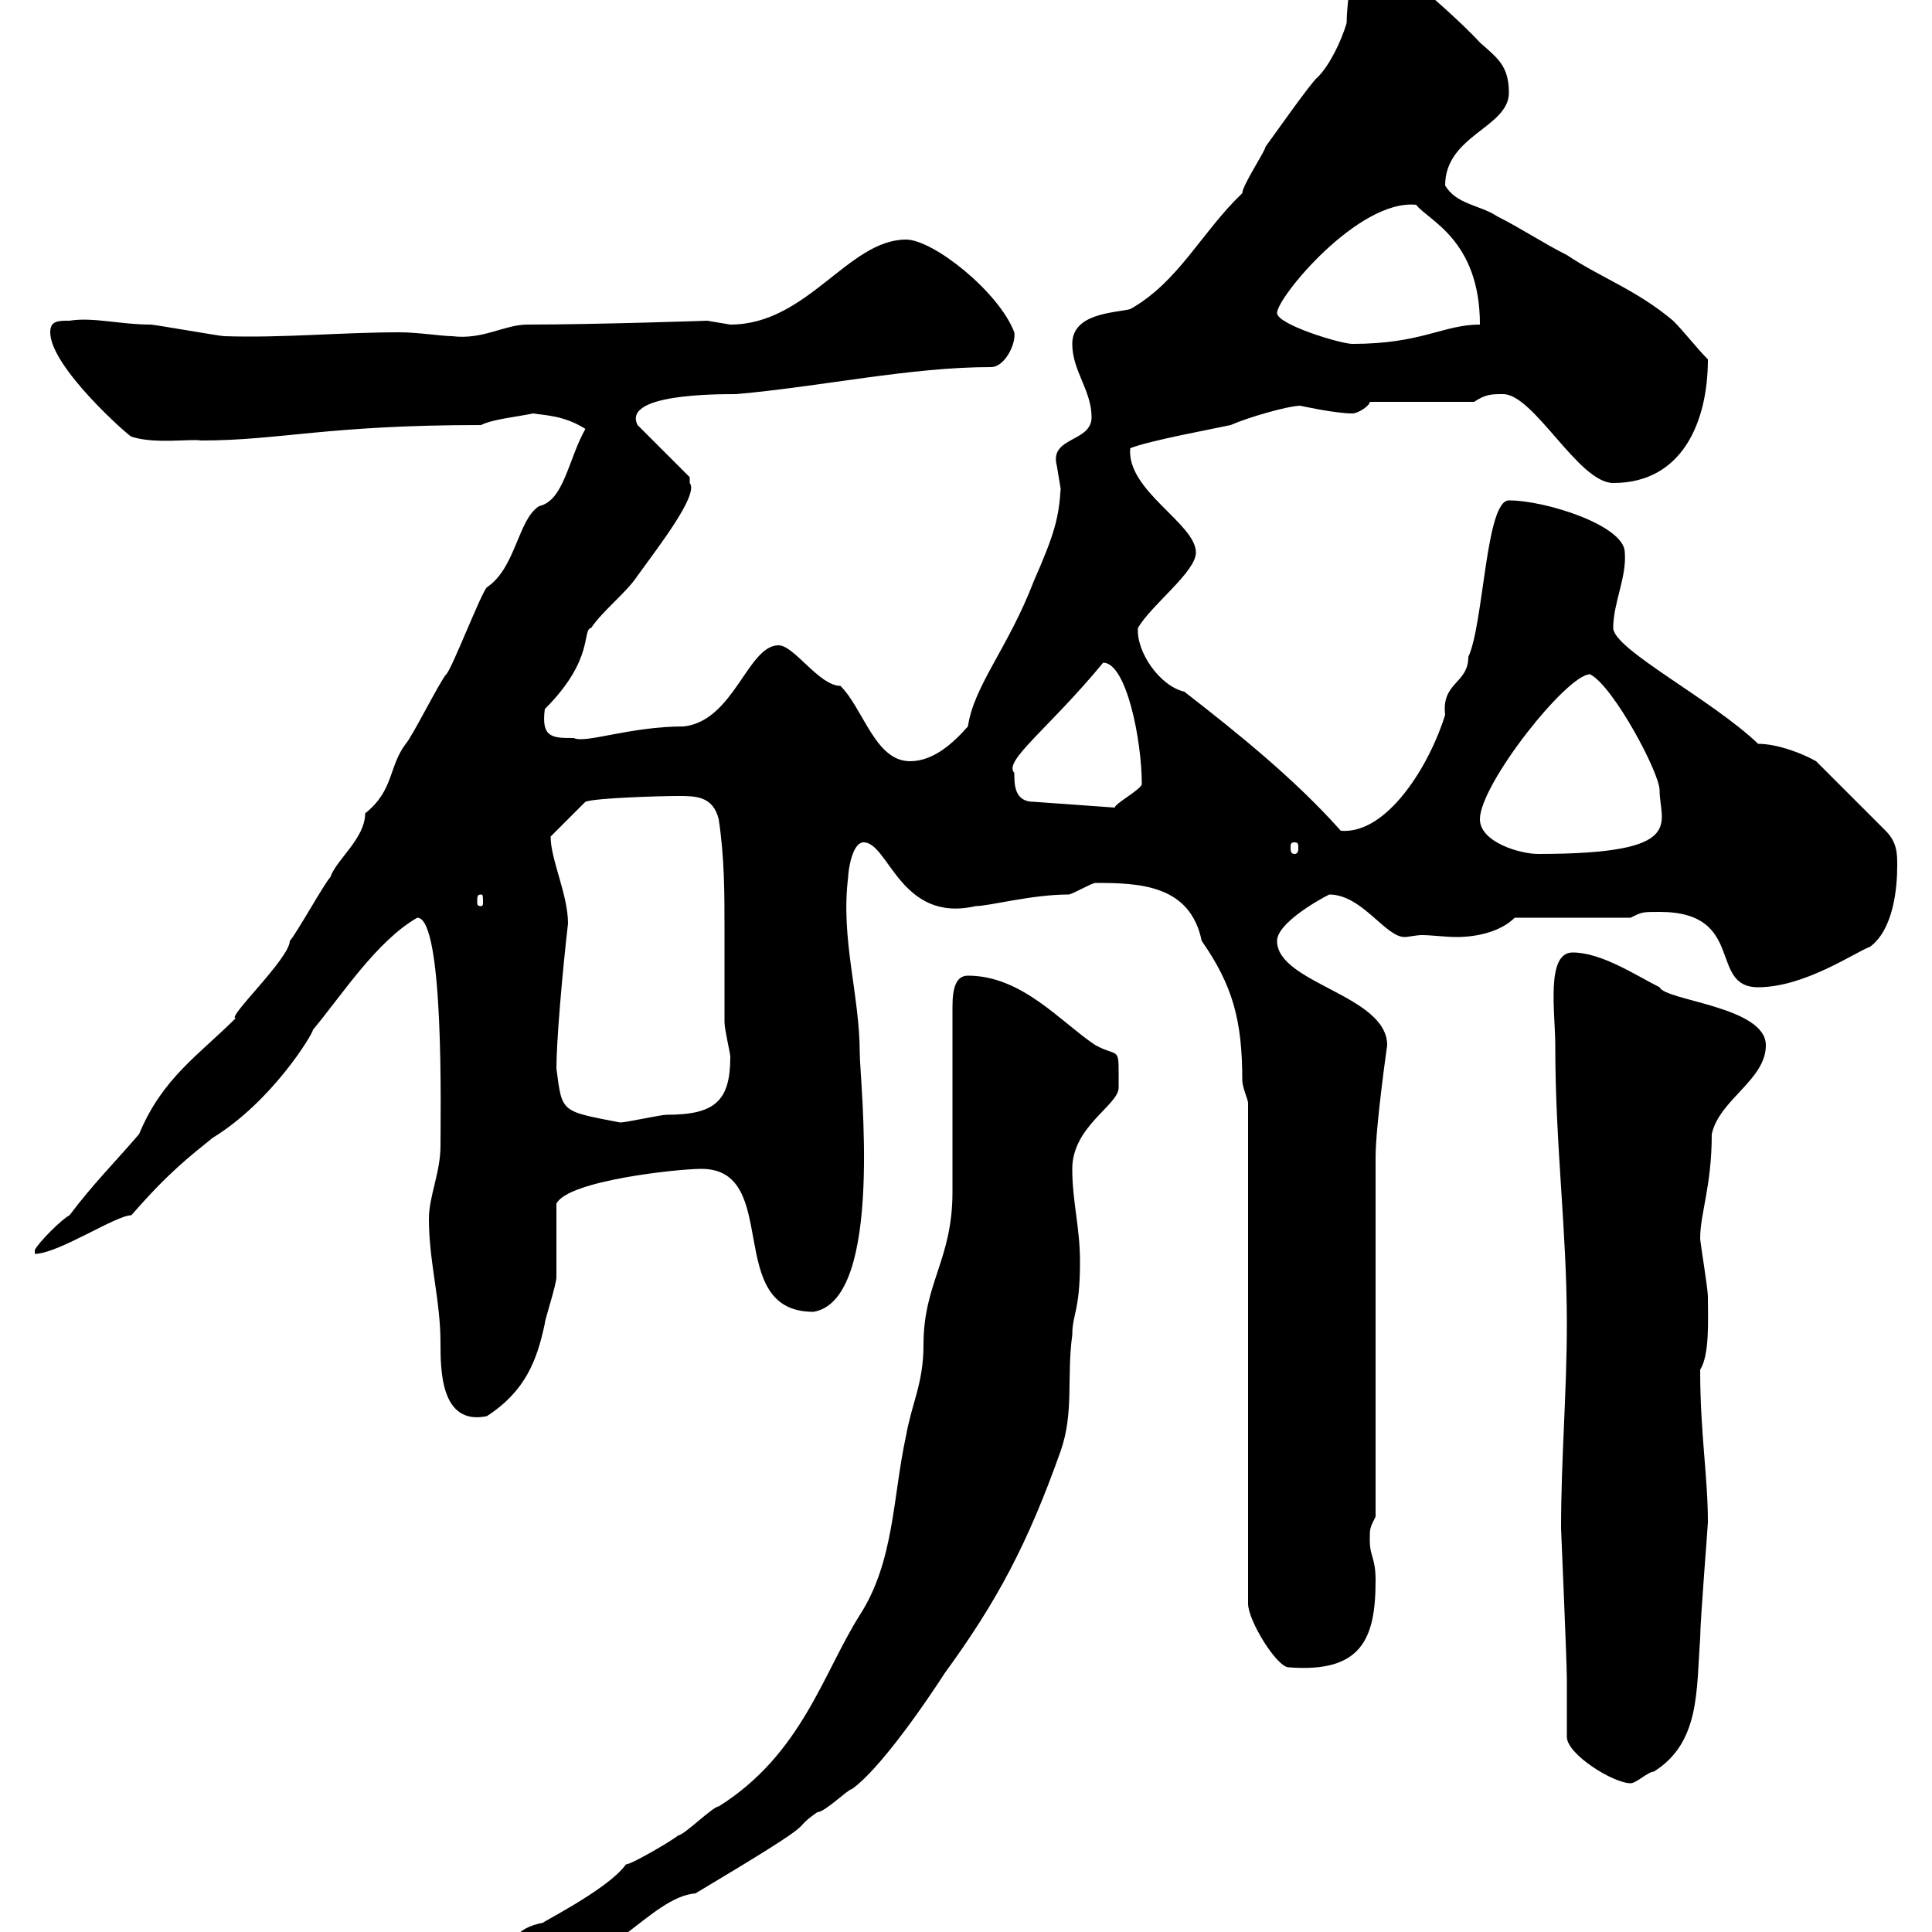 <svg xmlns="http://www.w3.org/2000/svg" xmlns:xlink="http://www.w3.org/1999/xlink" width="300" height="300"><path d="M79.20 303.90C79.20 305.70 80.10 306.60 81.90 306.60C94.20 306.60 100.80 294.60 108 294C129.60 281.10 121.80 285 126.90 281.40C128.10 281.40 131.70 277.80 132.30 277.80C137.70 273.90 146.70 259.80 146.70 259.80C154.80 248.70 159.60 239.70 164.70 225.30C166.80 219.30 165.60 213.90 166.50 207.30C166.50 204 167.70 203.70 167.70 195.90C167.70 190.50 166.50 186.60 166.50 181.50C166.50 174.90 173.70 171.60 173.70 168.90C173.70 162 174 164.40 170.10 162.30C164.70 158.70 158.70 151.50 150.30 151.50C148.50 151.50 147.90 153.30 147.90 156.30L147.90 185.10C147.90 195.60 143.40 199.20 143.40 208.80C143.40 214.80 141.60 217.80 140.70 222.90C138.60 232.50 138.90 242.40 133.50 250.80C127.80 259.80 124.50 272.40 111.60 280.50C110.70 280.50 106.20 285 105.30 285C104.70 285.60 98.10 289.50 97.20 289.50C94.20 293.70 82.20 299.40 84.60 298.50C79.50 299.40 79.20 302.10 79.20 303.90ZM242.40 237.30C242.40 237.60 243.30 258 243.30 260.70C243.30 261.60 243.30 268.80 243.30 269.70C243.30 272.40 250.50 276.90 253.20 276.90C254.10 276.90 255.90 275.10 256.80 275.10C264 270.60 263.40 262.50 264 254.40C264 251.70 265.20 237 265.20 236.40C265.20 229.20 264 222.60 264 212.70C265.50 210.30 265.20 204.90 265.20 201.30C265.20 200.10 264 192.90 264 192.30C264 188.40 265.80 184.20 265.80 176.10C267 170.70 274.20 167.70 274.20 162.30C274.20 156.30 258.60 155.40 257.70 153.30C254.10 151.50 248.70 147.90 244.20 147.90C240 147.90 241.50 157.20 241.50 162.30C241.50 177.90 243.30 191.10 243.30 205.50C243.30 216.30 242.40 226.50 242.40 237.30ZM193.80 171.30L193.80 249C193.80 251.70 198.30 258.90 200.10 258.90C211.50 259.80 213.60 254.40 213.60 245.40C213.60 241.80 212.70 241.80 212.70 239.10C212.70 237.30 212.70 237.30 213.60 235.50L213.60 179.70C213.60 174.90 215.40 162.30 215.40 162.30C215.40 154.50 198.30 152.70 198.30 146.10C198.30 143.40 204.60 139.80 206.40 138.90C211.50 138.90 215.10 145.50 218.10 145.50C218.70 145.50 219.90 145.20 220.80 145.20C222.30 145.20 224.40 145.50 226.20 145.50C229.50 145.50 233.10 144.60 235.20 142.50L253.20 142.50C255 141.60 255 141.60 257.70 141.60C271.20 141.60 265.20 153.30 273 153.30C280.20 153.30 288 147.90 290.40 147C294 144.30 294.60 138 294.60 134.40C294.60 132.60 294.60 130.80 292.80 129L282 118.20C279.90 117 276 115.50 273 115.50C265.80 108.60 250.50 100.80 250.50 97.50C250.50 93.60 252.60 89.70 252.30 85.80C252.30 81.60 240 77.70 234.30 77.70C230.70 77.70 230.40 96.90 228 102C228 106.20 223.80 105.90 224.40 111C222 118.80 215.40 129.60 208.20 129C201 120.90 192 113.70 183.90 107.40C180 106.50 176.40 101.10 176.70 97.50C178.80 93.90 185.70 88.80 185.70 85.80C185.70 81.30 174.90 76.20 175.50 69.60C178.50 68.40 188.40 66.60 191.10 66C193.80 64.80 200.10 63 201.90 63C201.90 63 207.30 64.20 210 64.20C210.90 64.20 212.70 63 212.70 62.40L228.90 62.40C230.70 61.20 231.60 61.20 233.40 61.20C238.20 61.20 245.10 75 250.50 75C261.30 75 265.20 65.40 265.20 55.80C263.40 54 261.60 51.60 259.80 49.80C254.10 45 248.70 43.20 243.30 39.60C239.70 37.80 236.10 35.40 232.50 33.60C229.80 31.80 226.20 31.80 224.40 28.80C224.40 21 234.30 19.80 234.30 14.40C234.30 10.20 232.50 9 229.80 6.60C227.10 3.60 215.40-7.20 212.40-7.20C211.80-7.20 211.80-7.20 211.80-7.20C210-8.40 209.10 1.20 209.10 3.60C208.20 6.60 206.40 10.20 204.60 12C203.70 12.60 197.40 21.60 196.50 22.80C196.50 23.40 192.90 28.80 192.90 30C186.60 36 183 43.80 175.50 48C173.10 48.60 166.50 48.60 166.50 53.40C166.50 57.60 169.50 60.60 169.50 64.80C169.50 68.70 162.90 67.80 164.10 72.30C164.10 72.30 164.70 75.90 164.70 75.90C164.40 80.40 163.80 82.80 160.50 90.30C156.60 100.50 151.20 106.50 150.30 112.80C147.90 115.50 144.90 118.20 141.30 118.20C135.90 118.20 134.10 110.10 130.50 106.50C127.20 106.50 123.30 100.20 120.90 100.20C116.10 100.20 114 111.90 106.20 112.80C97.80 112.80 90.90 115.50 89.10 114.60C85.80 114.60 84 114.60 84.60 110.10C92.40 102.30 90.30 97.80 91.80 97.50C93.60 94.80 97.20 92.10 99 89.40C102 85.20 108.60 76.80 107.10 75C107.10 75 107.10 74.10 107.10 74.10L99 66C96.60 61.20 111 61.20 114.30 61.20C127.80 60 141.30 57 153.90 57C156 57 157.80 53.40 157.50 51.60C155.10 45.30 144.90 37.20 140.70 37.20C131.70 37.20 125.40 50.40 113.40 50.40C113.40 50.40 109.80 49.80 109.80 49.80C110.10 49.80 92.40 50.40 81.90 50.40C78.30 50.40 75 52.80 70.20 52.20C68.70 52.20 64.80 51.60 62.10 51.60C52.80 51.60 44.10 52.50 34.80 52.20C34.20 52.20 24 50.40 23.40 50.40C18.60 50.40 14.40 49.20 10.80 49.80C9 49.80 7.80 49.80 7.80 51.60C7.80 57 20.10 67.80 20.40 67.80C24 69 29.70 68.10 31.20 68.40C43.50 68.40 50.70 66 74.70 66C76.50 65.10 79.80 64.80 82.80 64.20C84.60 64.50 87.60 64.50 90.90 66.60C88.20 71.40 87.60 77.70 83.70 78.60C80.40 80.70 80.10 88.20 75.60 91.20C74.70 92.10 70.20 103.80 69.30 104.70C68.40 105.60 63.90 114.60 63 115.50C60.30 119.10 61.20 122.70 56.70 126.30C56.70 130.20 52.20 133.50 51.30 136.20C50.40 137.10 45.90 145.20 45 146.10C45 148.80 35.10 158.10 36.60 158.10C30.90 163.80 25.20 167.40 21.60 176.10C18 180.30 14.40 183.90 10.80 188.70C9.60 189.30 6 192.90 5.40 194.10L5.40 194.70C9 194.70 18 188.70 20.40 188.70C26.40 181.80 29.70 179.40 33 176.70C42.30 171 48.60 160.50 48.60 159.90C53.10 154.50 58.50 146.10 64.80 142.50C69 142.50 68.40 173.10 68.40 177.90C68.40 182.10 66.60 185.70 66.60 189.30C66.60 195.90 68.40 201.90 68.40 208.50C68.40 212.70 68.40 221.40 75.60 219.90C81.60 216 83.40 211.20 84.60 205.50C84.60 204.90 86.40 199.50 86.40 198.30C86.40 196.50 86.40 188.70 86.40 186.90C88.20 183.30 105.30 181.50 108.90 181.50C121.50 181.50 112.20 203.70 126.30 203.70C137.40 201.90 133.50 167.70 133.50 163.50C133.50 154.50 130.50 145.80 131.70 136.20C131.70 135.30 132.30 130.80 134.10 130.80C138 130.80 139.80 143.40 151.50 140.70C153.60 140.70 160.20 138.90 165.90 138.90C166.50 138.90 169.50 137.10 170.10 137.10C177 137.10 184.80 137.40 186.60 146.10C191.40 153 192.90 158.40 192.90 167.70C192.90 168.90 193.80 170.70 193.80 171.30ZM86.40 165.90C86.40 161.70 87.30 151.20 88.20 143.40C88.20 138.90 85.50 133.50 85.50 129.90L90.90 124.50C92.40 123.90 102.60 123.60 105.30 123.60C108 123.60 110.70 123.60 111.60 127.20C112.50 133.20 112.50 138.60 112.50 144.30C112.50 148.80 112.50 153.30 112.50 158.70C112.50 159.90 113.40 163.50 113.40 164.10C113.40 171 111 173.10 103.50 173.10C102.60 173.10 97.20 174.30 96.30 174.30C87 172.50 87.30 172.80 86.40 165.90ZM74.70 138.90C75 138.90 75 139.20 75 140.10C75 140.40 75 140.70 74.70 140.70C74.10 140.70 74.10 140.40 74.10 140.10C74.10 139.20 74.10 138.90 74.70 138.90ZM229.80 127.20C229.80 121.80 243.30 104.70 246.90 104.70C250.50 106.50 257.70 120 257.70 122.70C257.70 127.80 262.20 132.60 238.80 132.60C236.10 132.60 229.80 130.80 229.80 127.20ZM201 130.80C201.60 130.80 201.60 131.10 201.60 131.70C201.60 132 201.60 132.60 201 132.60C200.40 132.60 200.40 132 200.40 131.70C200.40 131.10 200.40 130.80 201 130.80ZM157.50 120C155.70 118.20 162.90 113.10 171.30 102.90C174.90 102.90 177.30 114.90 177.30 121.80C177 122.70 173.10 124.80 173.10 125.40L160.50 124.50C157.50 124.50 157.50 121.80 157.50 120ZM198.30 48.60C198.30 46.20 210.90 30.90 219.90 31.80C221.70 34.20 229.80 37.20 229.80 50.40C224.10 50.40 220.80 53.40 210 53.40C208.20 53.40 198.30 50.40 198.30 48.60Z"/></svg>